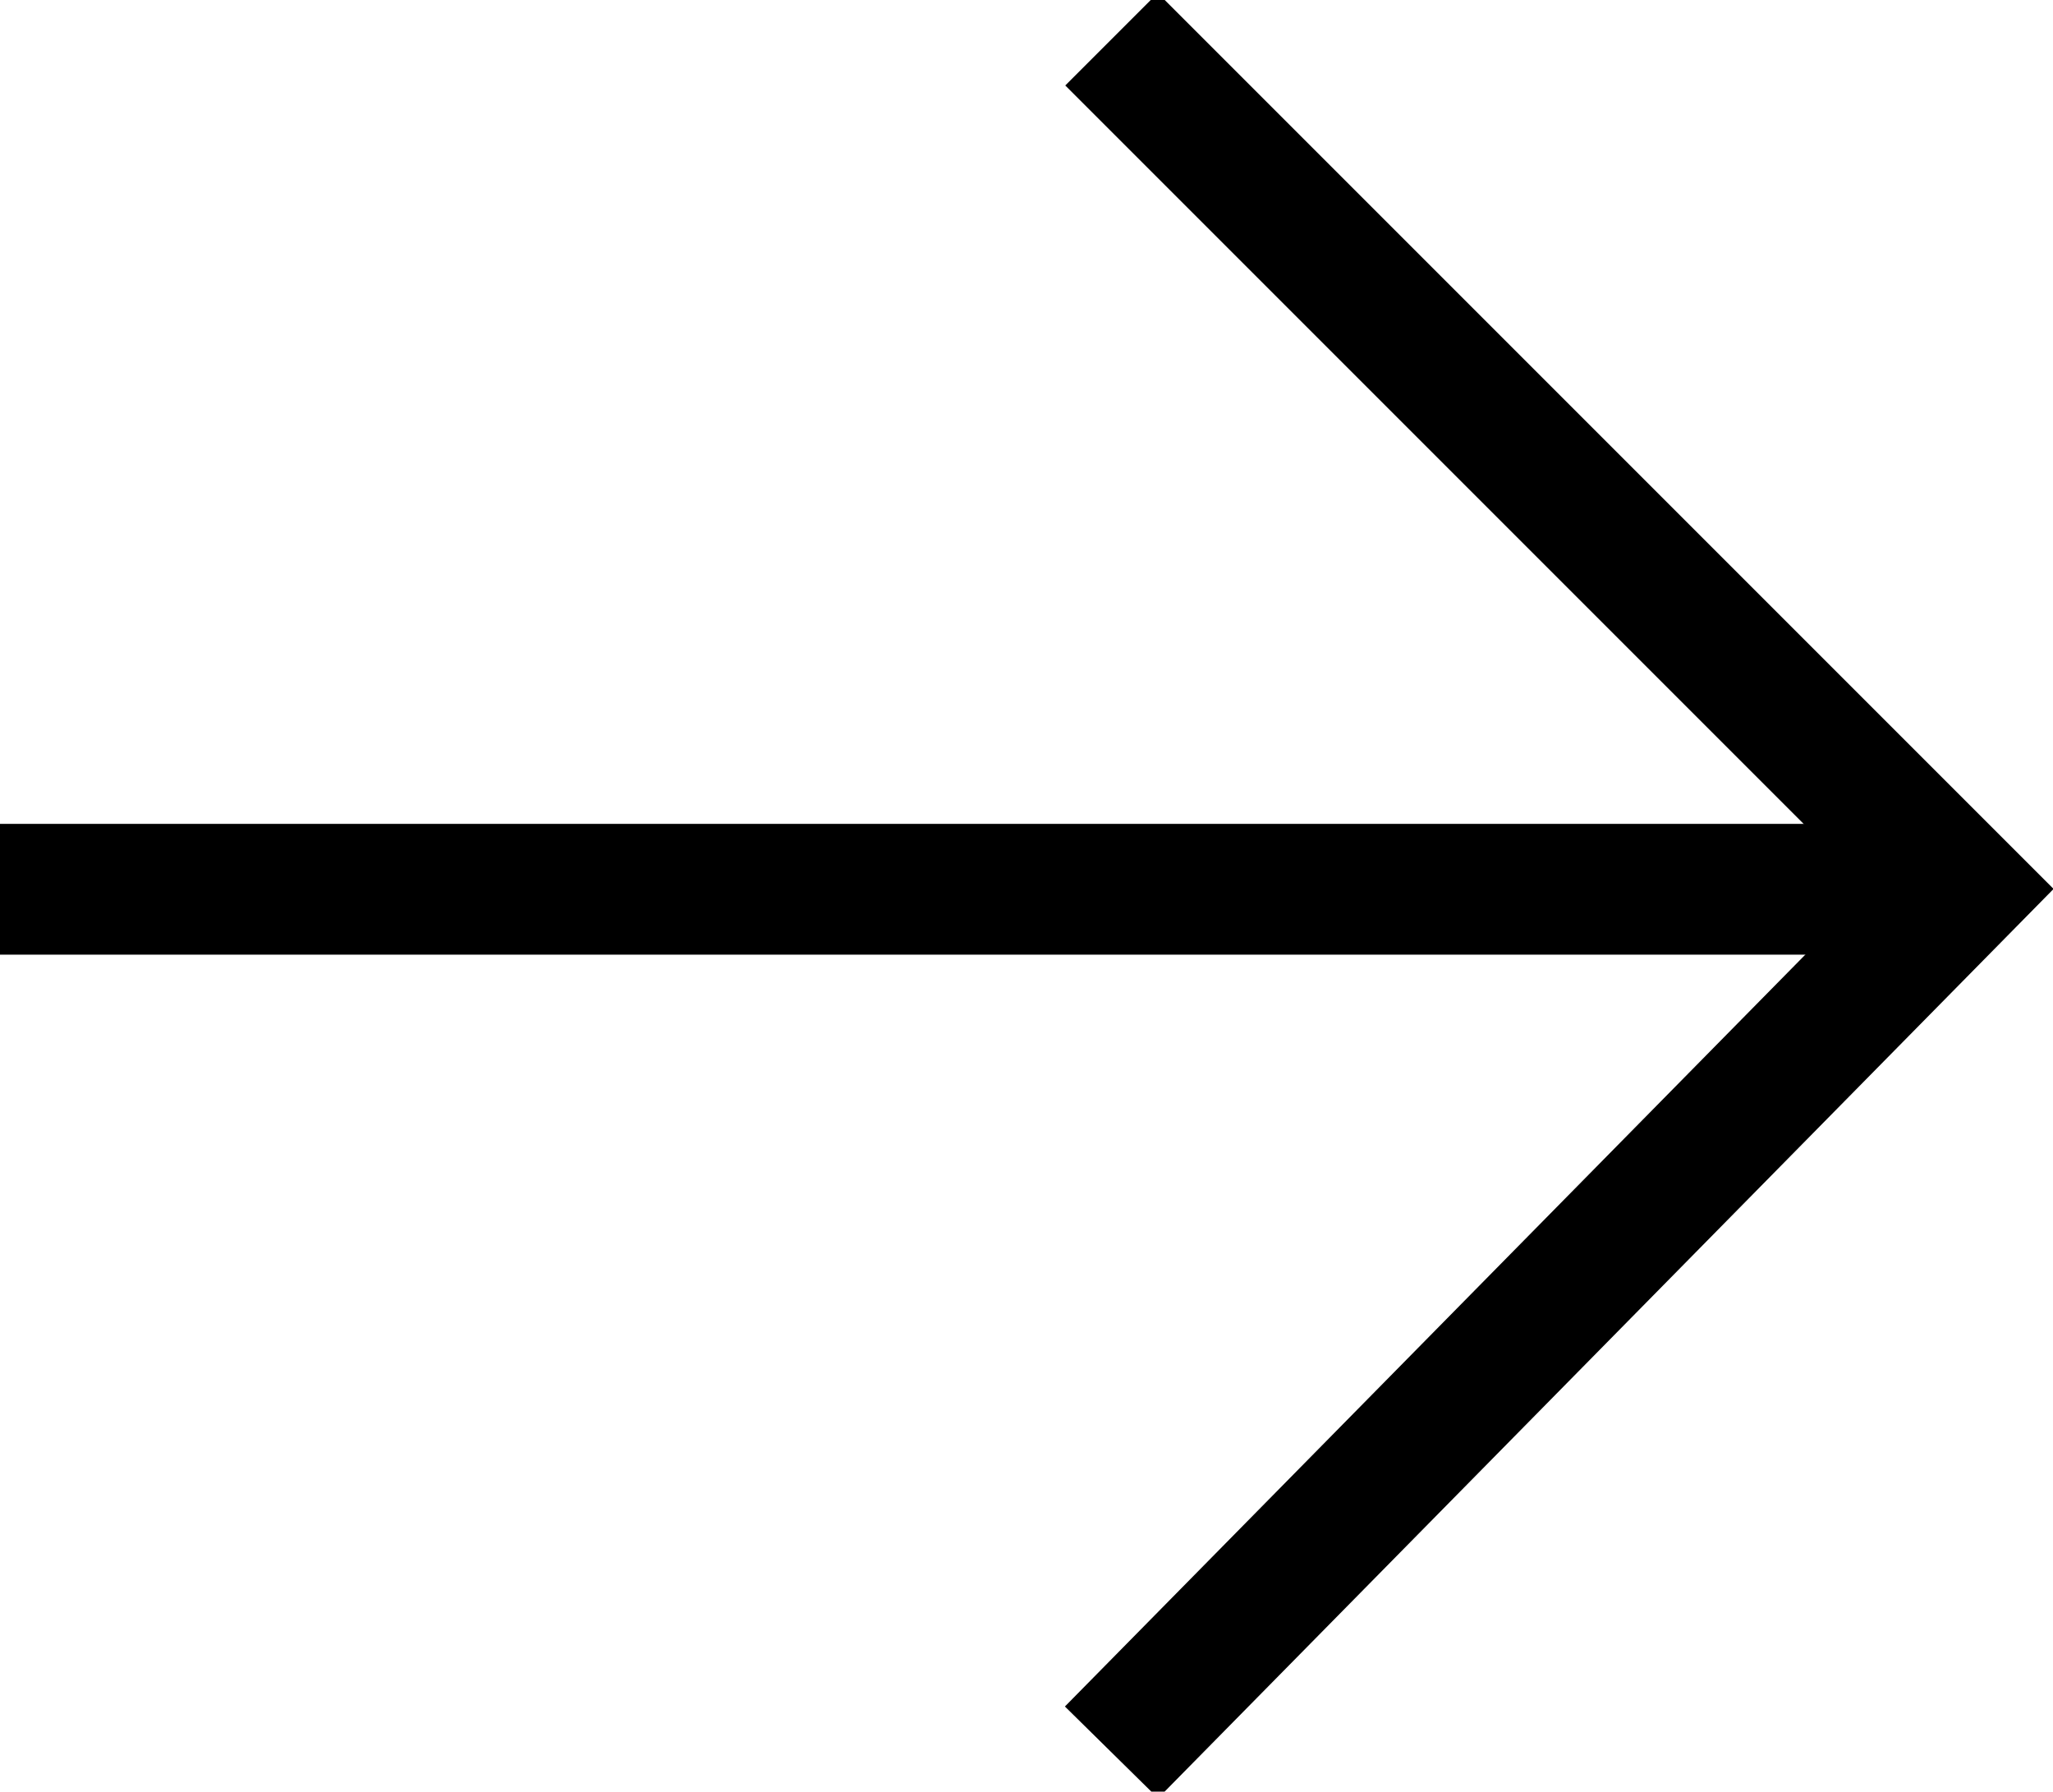 <?xml version="1.0" encoding="utf-8"?>
<!-- Generator: Adobe Illustrator 24.1.2, SVG Export Plug-In . SVG Version: 6.00 Build 0)  -->
<svg version="1.1" id="Layer_1" xmlns="http://www.w3.org/2000/svg" xmlns:xlink="http://www.w3.org/1999/xlink" x="0px" y="0px"
	 viewBox="0 0 15.7 13.7" style="enable-background:new 0 0 15.7 13.7;" xml:space="preserve">
<style type="text/css">
	.st0{fill:none;stroke:#000000;stroke-miterlimit:10;}
</style>
<g id="Layer_2_1_">
	<g id="design">
		<polyline class="st0" points="8.5,0.3 15,6.8 8.5,13.4 		"/>
		<line class="st0" x1="0" y1="6.8" x2="15" y2="6.8"/>
	</g>
</g>
</svg>
